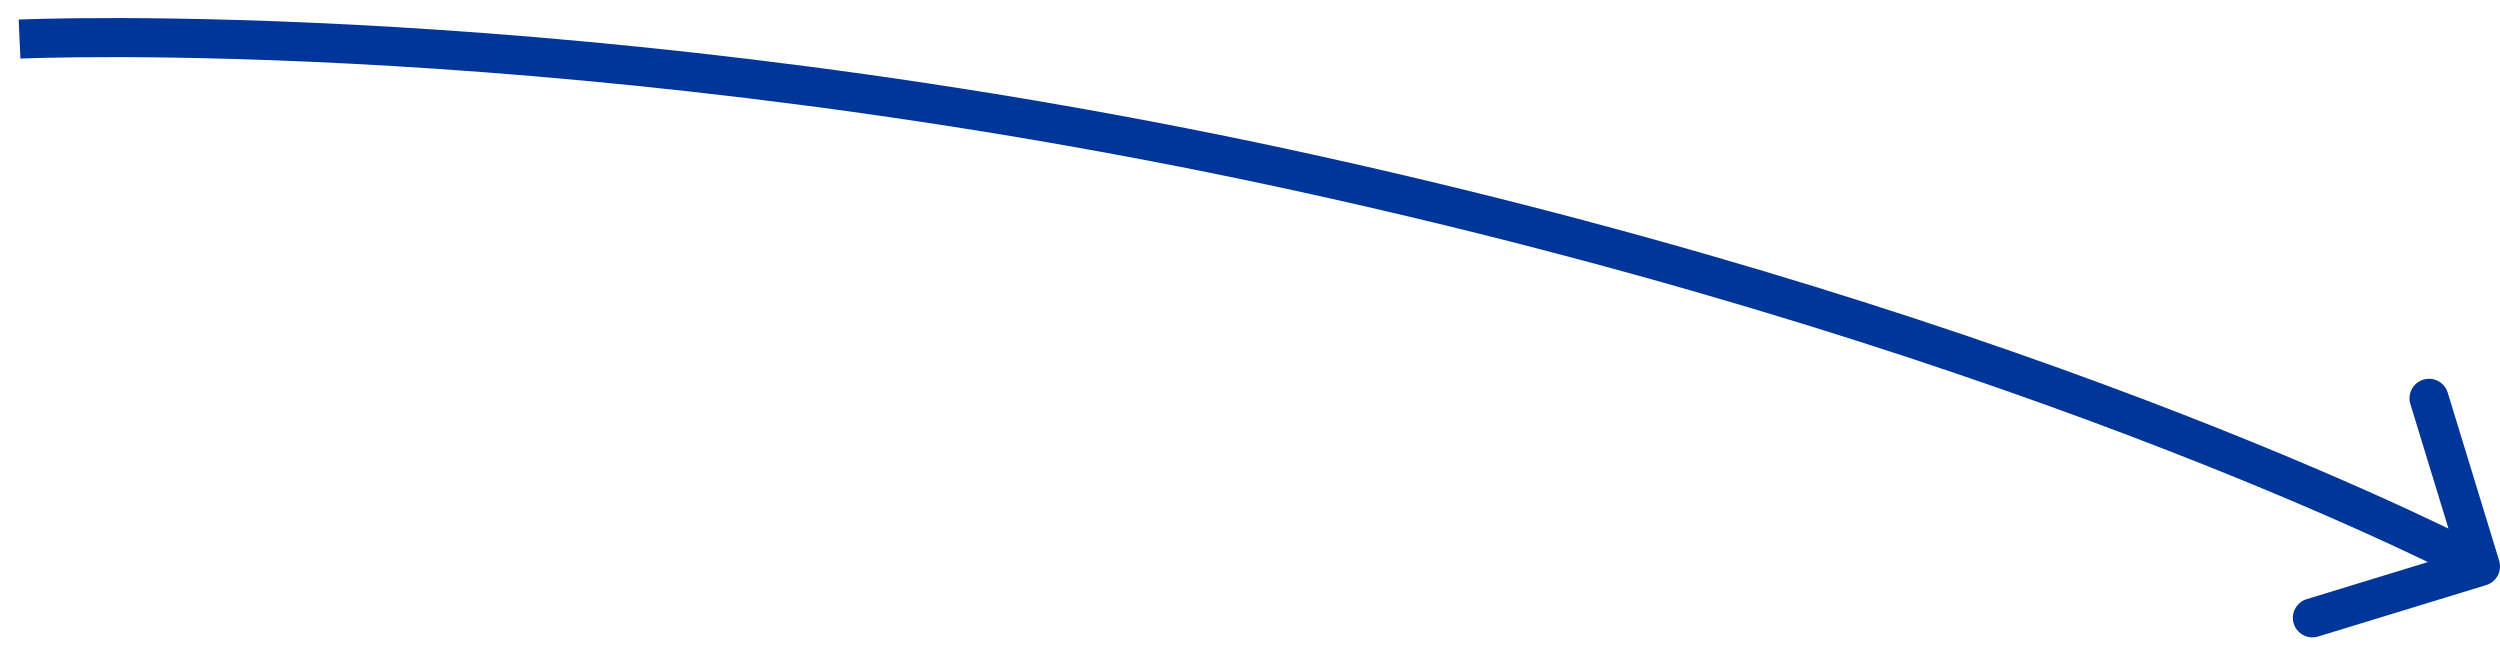 <?xml version="1.0" encoding="UTF-8"?> <svg xmlns="http://www.w3.org/2000/svg" width="128" height="33" viewBox="0 0 128 33" fill="none"><path d="M67.5 9L67.717 8.024L67.5 9ZM127.293 29.956C127.821 29.795 128.118 29.236 127.957 28.707L125.323 20.101C125.162 19.573 124.603 19.276 124.074 19.438C123.546 19.599 123.249 20.158 123.411 20.686L125.752 28.336L118.102 30.677C117.574 30.839 117.276 31.398 117.438 31.926C117.6 32.454 118.159 32.751 118.687 32.59L127.293 29.956ZM1 2C1.046 2.999 1.045 2.999 1.046 2.999C1.046 2.999 1.046 2.999 1.046 2.999C1.047 2.999 1.048 2.999 1.049 2.999C1.053 2.999 1.057 2.998 1.064 2.998C1.077 2.998 1.097 2.997 1.124 2.996C1.179 2.994 1.26 2.99 1.369 2.987C1.587 2.979 1.913 2.969 2.342 2.96C3.201 2.94 4.472 2.922 6.115 2.925C9.403 2.932 14.181 3.028 20.128 3.382C32.025 4.091 48.596 5.836 67.284 9.976L67.717 8.024C48.904 3.855 32.225 2.1 20.247 1.386C14.258 1.029 9.442 0.932 6.12 0.925C4.459 0.922 3.171 0.941 2.297 0.96C1.86 0.97 1.526 0.98 1.301 0.988C1.189 0.992 1.103 0.995 1.045 0.997C1.016 0.998 0.994 0.999 0.979 1C0.972 1 0.966 1.001 0.962 1.001C0.96 1.001 0.958 1.001 0.957 1.001C0.957 1.001 0.956 1.001 0.956 1.001C0.956 1.001 0.955 1.001 1 2ZM67.284 9.976C85.978 14.118 100.804 19.102 110.95 23.048C116.023 25.02 119.926 26.733 122.557 27.951C123.872 28.56 124.87 29.045 125.536 29.377C125.87 29.543 126.12 29.67 126.287 29.756C126.37 29.799 126.432 29.831 126.473 29.852C126.493 29.863 126.508 29.871 126.518 29.876C126.523 29.879 126.526 29.881 126.529 29.882C126.53 29.882 126.53 29.883 126.531 29.883C126.531 29.883 126.531 29.883 126.531 29.883C126.531 29.883 126.531 29.883 127 29C127.47 28.117 127.469 28.117 127.469 28.117C127.469 28.116 127.468 28.116 127.468 28.116C127.467 28.116 127.466 28.115 127.464 28.114C127.461 28.112 127.457 28.11 127.451 28.107C127.439 28.101 127.422 28.092 127.4 28.08C127.355 28.057 127.289 28.022 127.202 27.978C127.028 27.888 126.769 27.756 126.427 27.586C125.744 27.246 124.73 26.753 123.397 26.136C120.731 24.902 116.79 23.173 111.675 21.184C101.447 17.206 86.523 12.191 67.717 8.024L67.284 9.976Z" fill="#003599"></path></svg> 